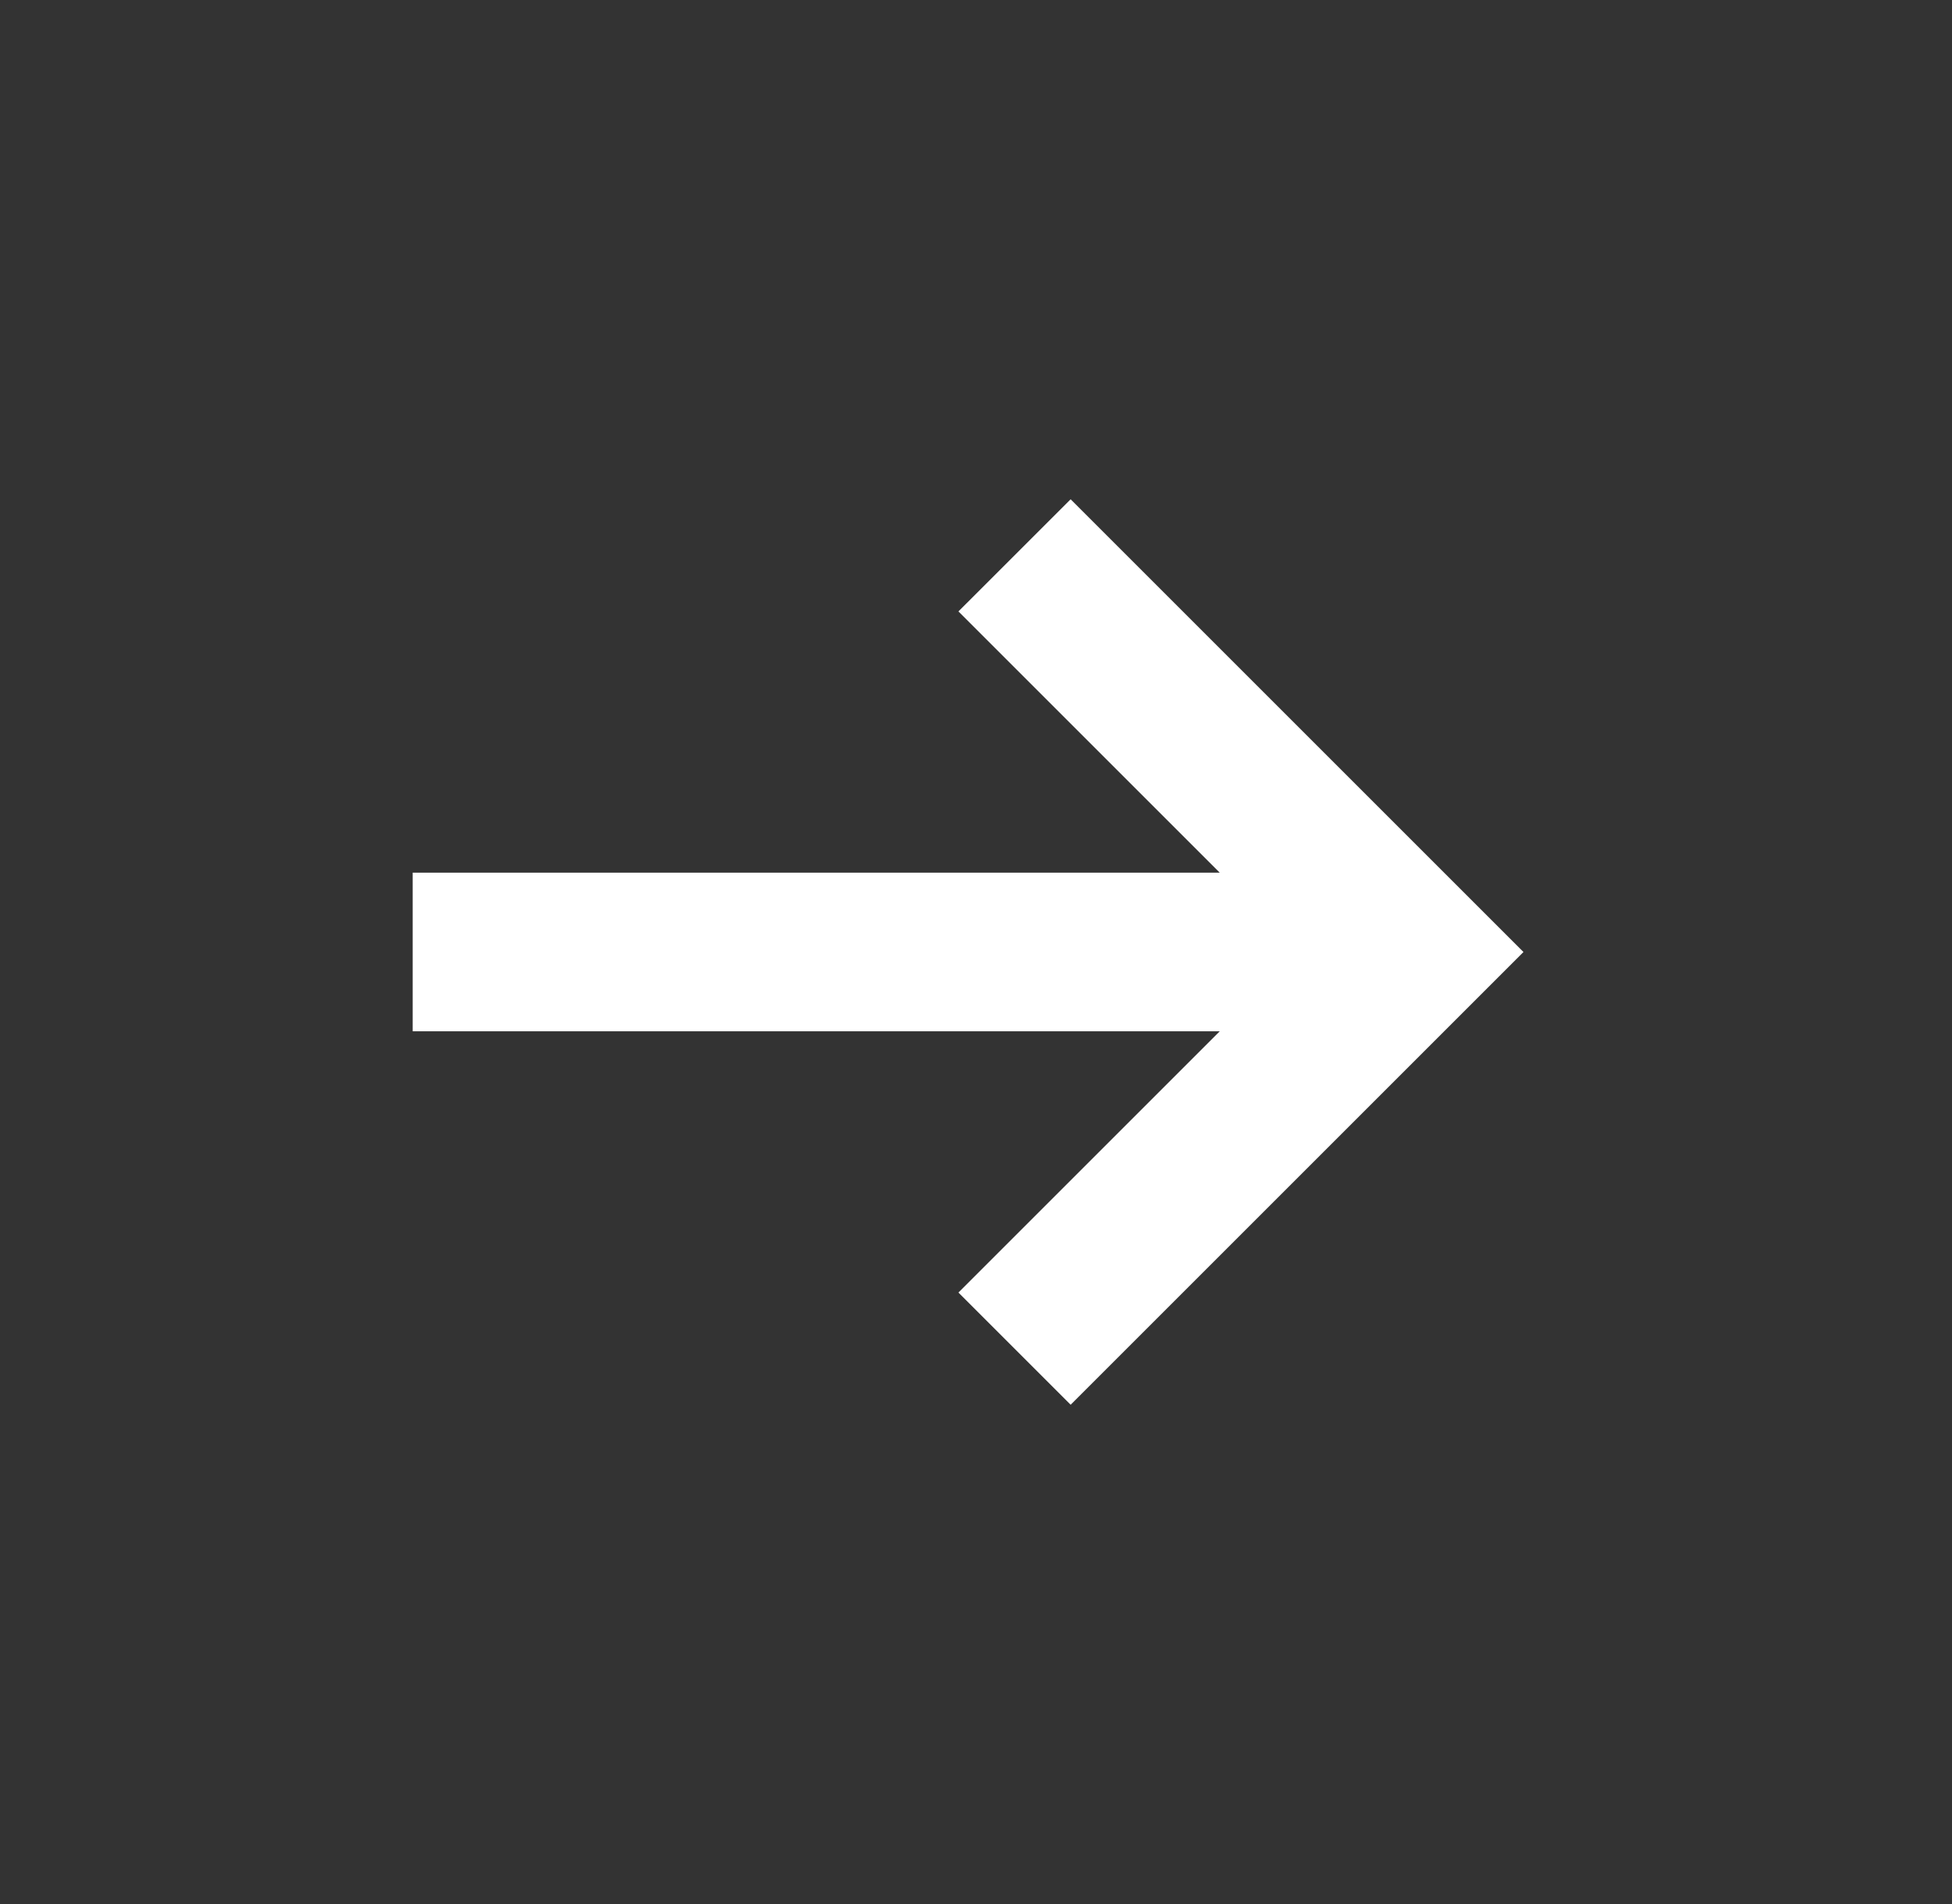 <svg width="41" height="40" viewBox="0 0 41 40" fill="none" xmlns="http://www.w3.org/2000/svg">
<rect x="0" y="0" width="41" height="40" fill="#333333" stroke="none"/>
<path fill-rule="evenodd" clip-rule="evenodd" d="M8.668 21.666H25.619L20.131 27.154L22.488 29.511L31.999 20L22.488 10.489L20.131 12.845L25.619 18.333H8.668V21.666Z" fill="white"/>
</svg>
